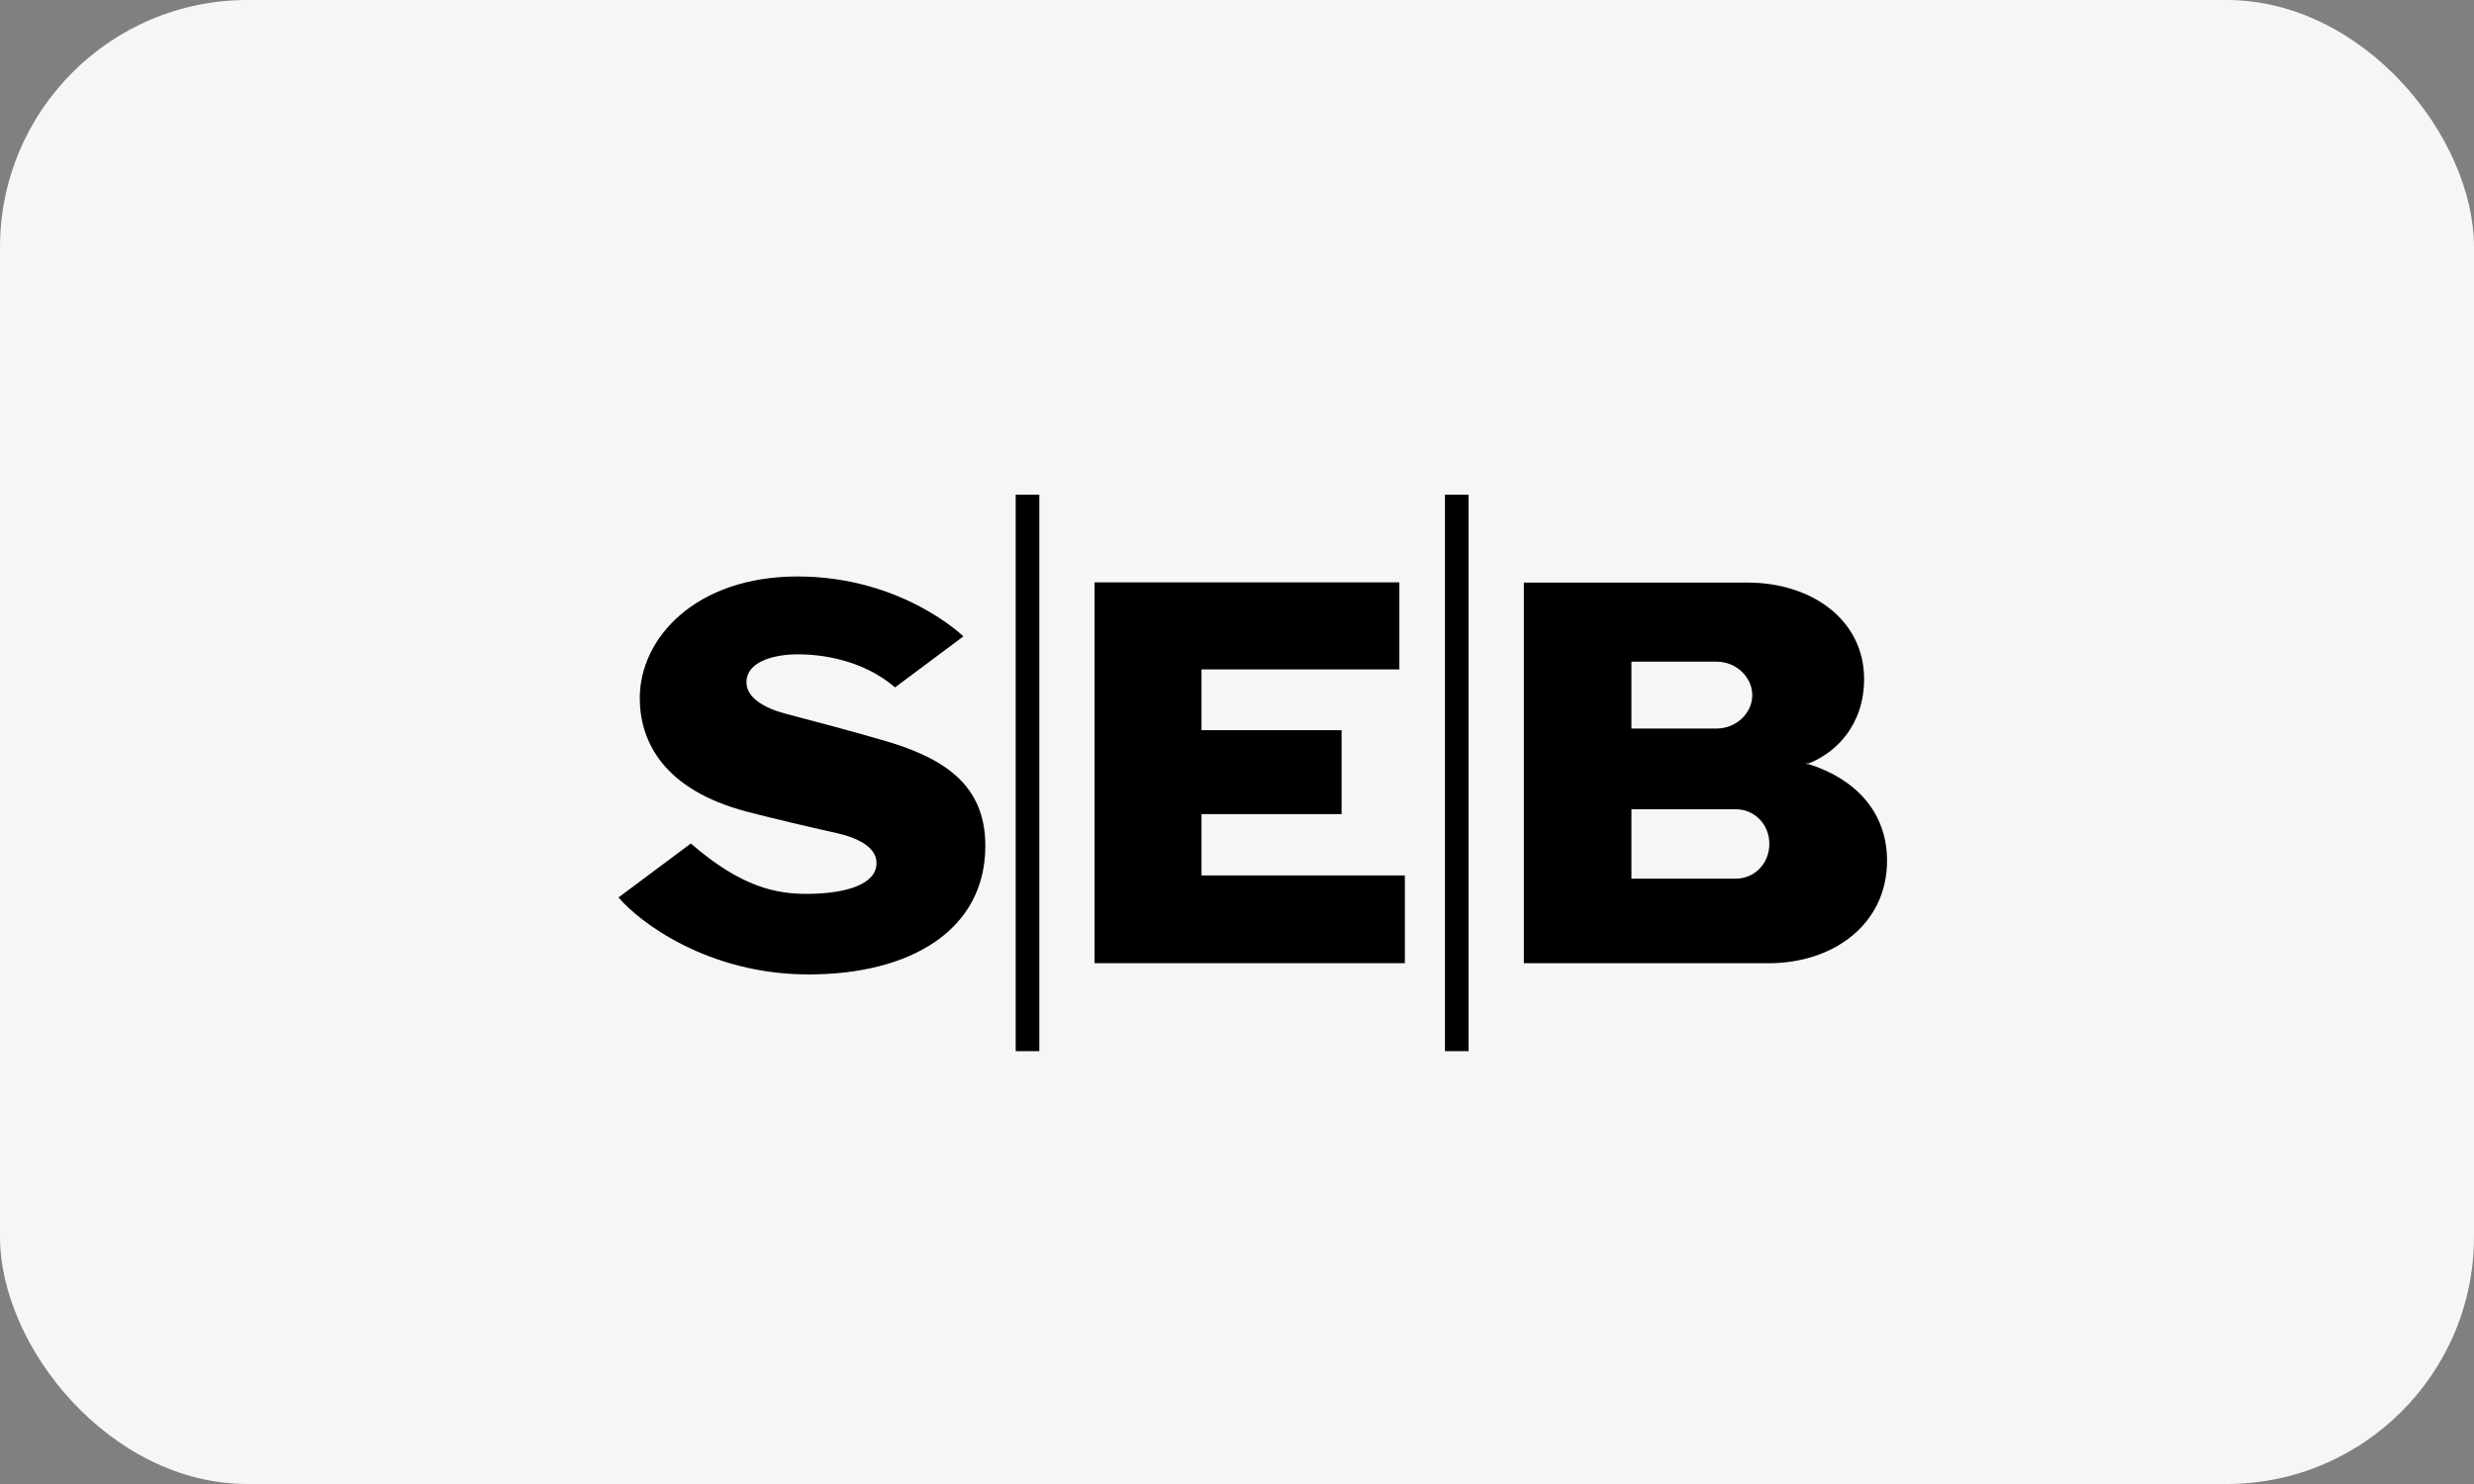 <?xml version="1.0" encoding="UTF-8"?> <svg xmlns="http://www.w3.org/2000/svg" width="40" height="24" viewBox="0 0 40 24" fill="none"><rect x="0" y="0" width="40" height="24" fill="#808080" stroke="none"/><rect width="40" height="24" rx="4" fill="#F6F6F6"></rect><path d="M10 14.514L11.17 13.641C11.988 14.354 12.561 14.456 13.039 14.456C13.584 14.456 14.096 14.34 14.164 14.03C14.215 13.784 14.011 13.586 13.543 13.477C13.015 13.358 12.572 13.255 12.073 13.126C10.726 12.771 10.344 11.99 10.344 11.288C10.344 10.319 11.248 9.323 12.895 9.323C14.587 9.323 15.576 10.292 15.576 10.292L14.471 11.117C13.949 10.667 13.277 10.582 12.906 10.582C12.53 10.582 12.138 10.687 12.077 10.957C12.019 11.219 12.261 11.421 12.681 11.537C13.155 11.663 13.591 11.775 14.256 11.966C15.249 12.249 15.931 12.679 15.931 13.678C15.931 15.049 14.713 15.759 13.076 15.759C11.443 15.759 10.334 14.909 10 14.514" fill="black"></path><path d="M16.422 8H16.804V17H16.422V8Z" fill="black"></path><path d="M17.697 15.577V9.418H22.625V10.826H19.426V11.809H21.691V13.166H19.426V14.158H22.714V15.577H17.697Z" fill="black"></path><path d="M23.362 8H23.744V17H23.362V8Z" fill="black"></path><path d="M24.638 15.578V9.422H28.256C29.296 9.422 30.139 10.029 30.139 10.98C30.139 11.734 29.675 12.174 29.255 12.341C29.255 12.341 29.228 12.348 29.184 12.351C29.228 12.355 29.255 12.362 29.255 12.362C29.985 12.594 30.51 13.122 30.51 13.92C30.51 14.94 29.651 15.578 28.594 15.578H24.638ZM26.377 14.21H28.065C28.365 14.21 28.607 13.968 28.607 13.647C28.607 13.33 28.365 13.088 28.065 13.088H26.377V14.21ZM26.377 11.782H27.755C28.075 11.782 28.331 11.53 28.331 11.243C28.331 10.953 28.075 10.701 27.755 10.701H26.377V11.782Z" fill="black"></path></svg> 